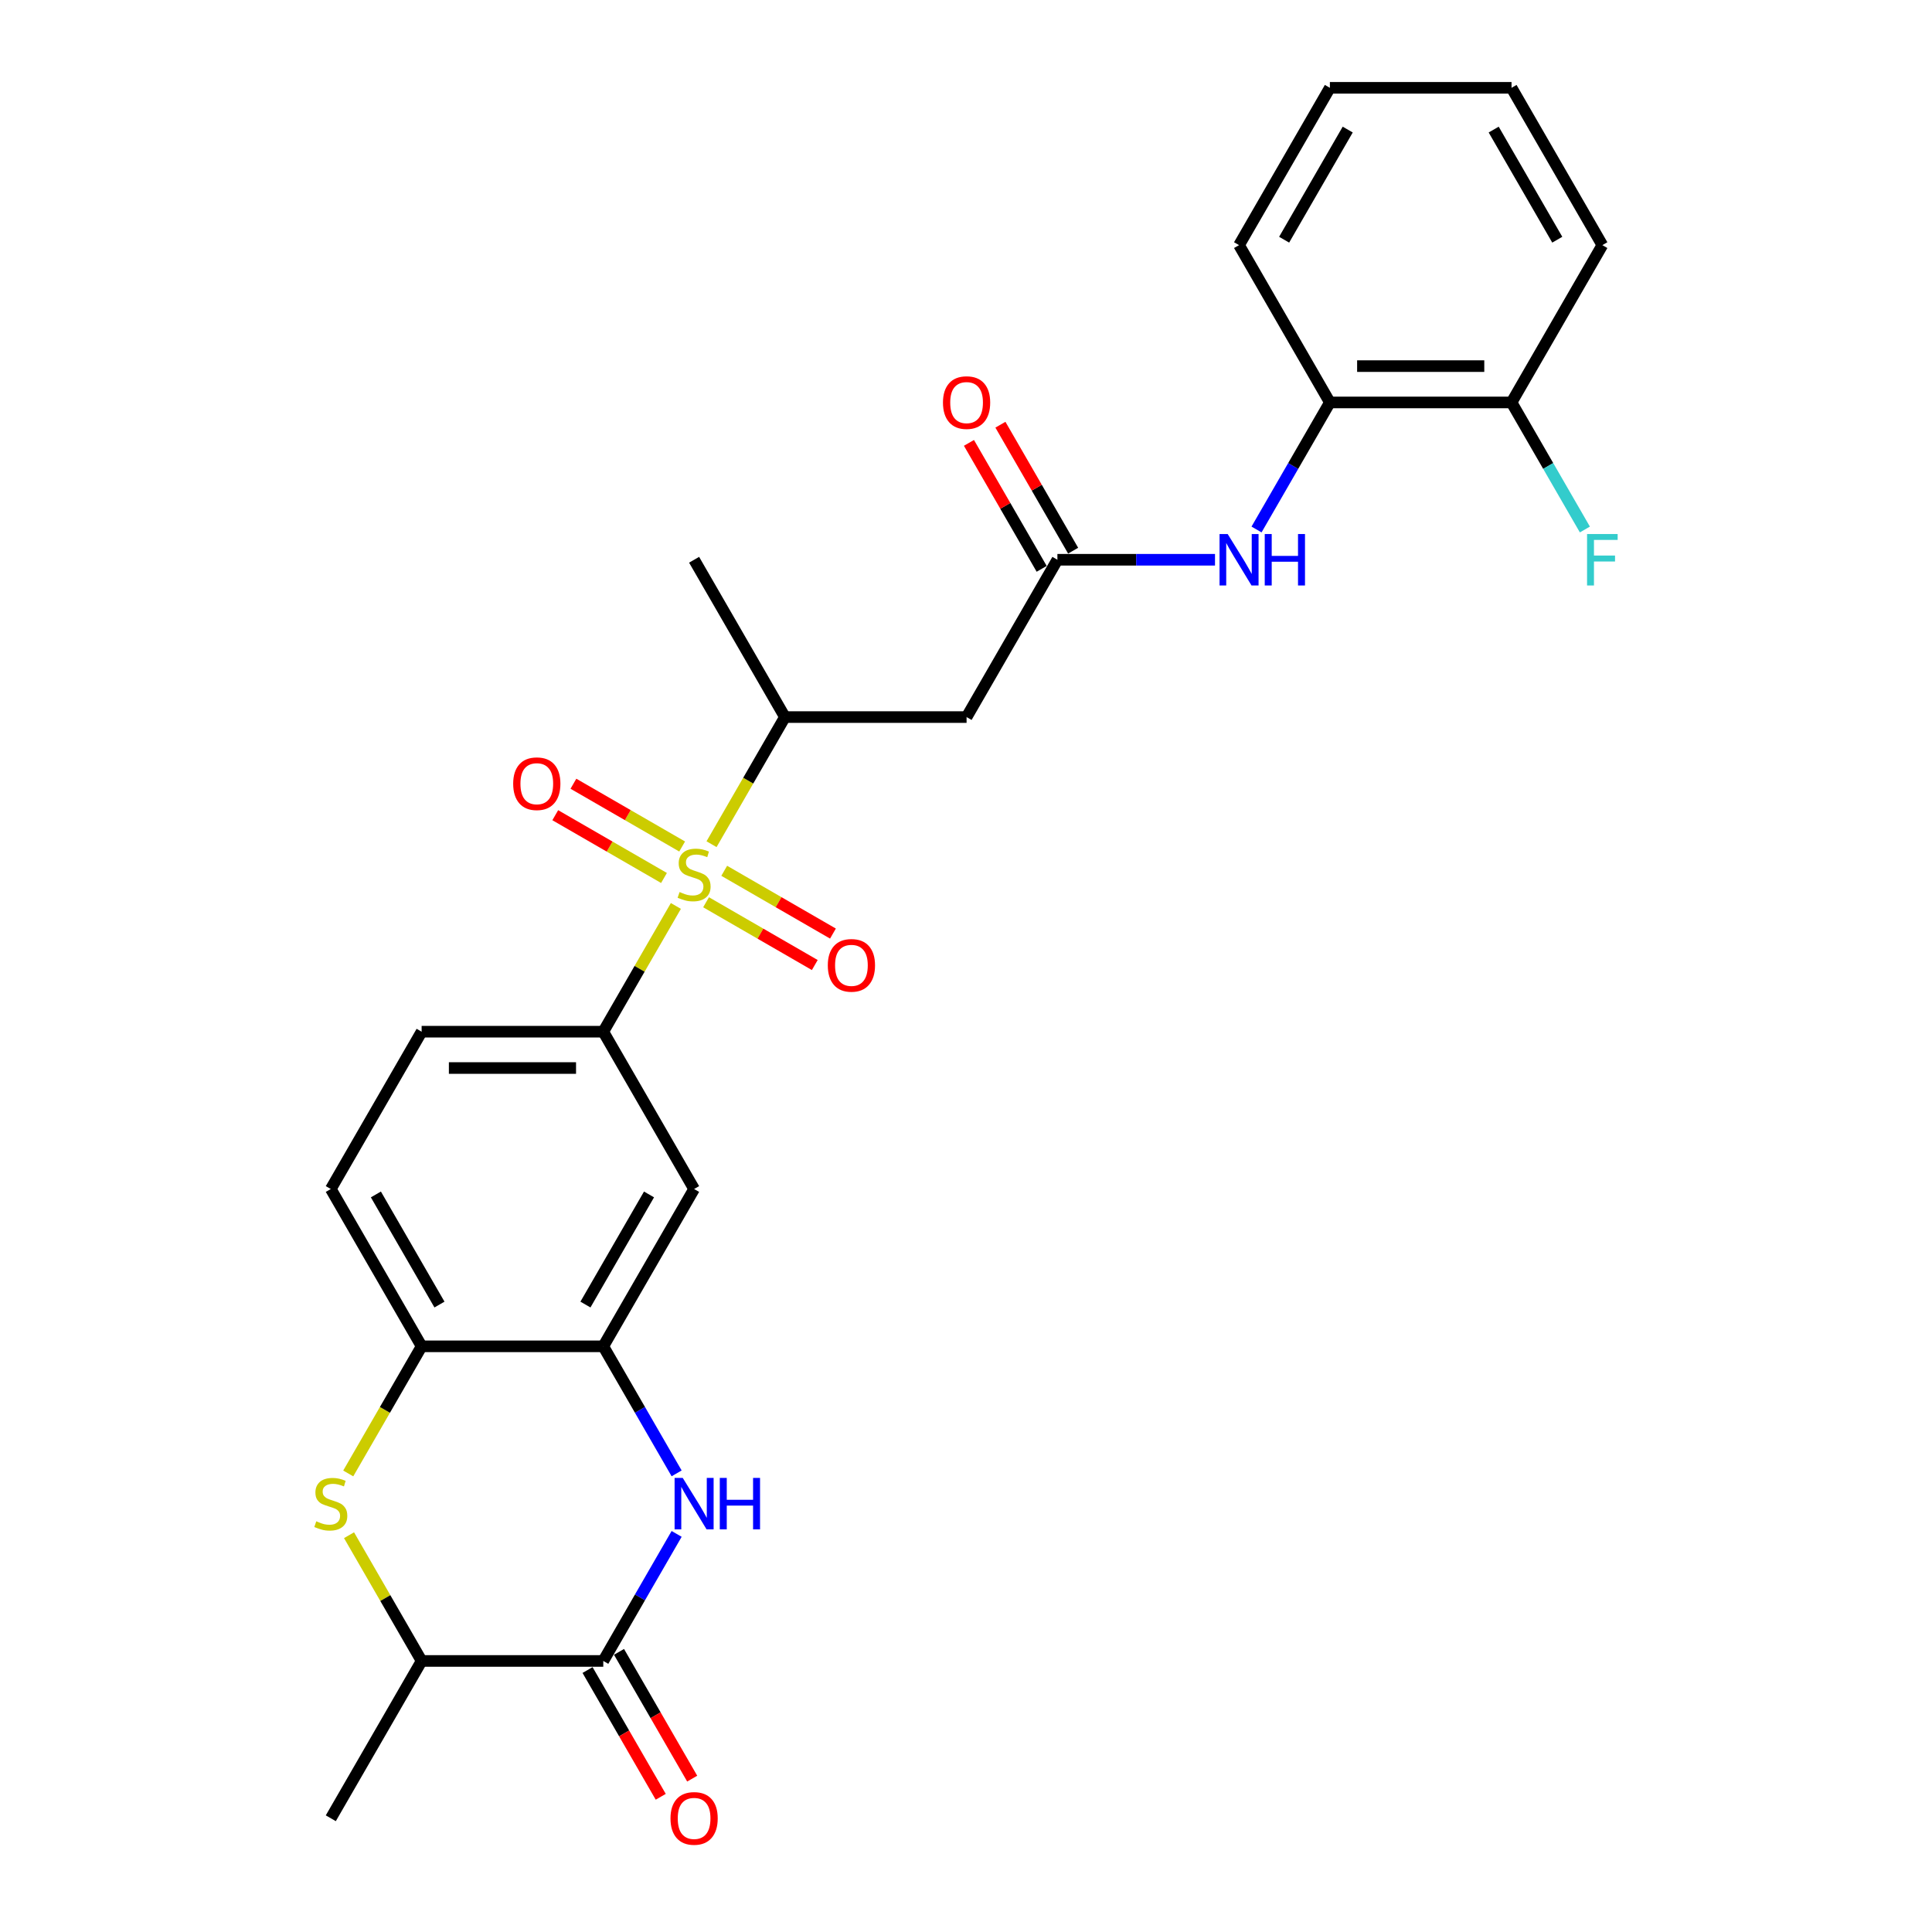 <?xml version='1.0' encoding='iso-8859-1'?>
<svg version='1.1' baseProfile='full'
              xmlns='http://www.w3.org/2000/svg'
                      xmlns:rdkit='http://www.rdkit.org/xml'
                      xmlns:xlink='http://www.w3.org/1999/xlink'
                  xml:space='preserve'
width='1000px' height='1000px' viewBox='0 0 1000 1000'>
<!-- END OF HEADER -->
<rect style='opacity:1.0;fill:#FFFFFF;stroke:none' width='1000' height='1000' x='0' y='0'> </rect>
<path class='bond-3' d='M 349.833,468.921 L 331.045,501.463' style='fill:none;fill-rule:evenodd;stroke:#CCCC00;stroke-width:6px;stroke-linecap:butt;stroke-linejoin:miter;stroke-opacity:1' />
<path class='bond-3' d='M 331.045,501.463 L 312.257,534.005' style='fill:none;fill-rule:evenodd;stroke:#000000;stroke-width:6px;stroke-linecap:butt;stroke-linejoin:miter;stroke-opacity:1' />
<path class='bond-5' d='M 368.289,436.953 L 387.284,404.054' style='fill:none;fill-rule:evenodd;stroke:#CCCC00;stroke-width:6px;stroke-linecap:butt;stroke-linejoin:miter;stroke-opacity:1' />
<path class='bond-5' d='M 387.284,404.054 L 406.278,371.155' style='fill:none;fill-rule:evenodd;stroke:#000000;stroke-width:6px;stroke-linecap:butt;stroke-linejoin:miter;stroke-opacity:1' />
<path class='bond-12' d='M 353.081,438.151 L 324.942,421.905' style='fill:none;fill-rule:evenodd;stroke:#CCCC00;stroke-width:6px;stroke-linecap:butt;stroke-linejoin:miter;stroke-opacity:1' />
<path class='bond-12' d='M 324.942,421.905 L 296.803,405.659' style='fill:none;fill-rule:evenodd;stroke:#FF0000;stroke-width:6px;stroke-linecap:butt;stroke-linejoin:miter;stroke-opacity:1' />
<path class='bond-12' d='M 343.679,454.436 L 315.54,438.19' style='fill:none;fill-rule:evenodd;stroke:#CCCC00;stroke-width:6px;stroke-linecap:butt;stroke-linejoin:miter;stroke-opacity:1' />
<path class='bond-12' d='M 315.54,438.19 L 287.401,421.944' style='fill:none;fill-rule:evenodd;stroke:#FF0000;stroke-width:6px;stroke-linecap:butt;stroke-linejoin:miter;stroke-opacity:1' />
<path class='bond-13' d='M 365.454,467.008 L 393.593,483.254' style='fill:none;fill-rule:evenodd;stroke:#CCCC00;stroke-width:6px;stroke-linecap:butt;stroke-linejoin:miter;stroke-opacity:1' />
<path class='bond-13' d='M 393.593,483.254 L 421.733,499.501' style='fill:none;fill-rule:evenodd;stroke:#FF0000;stroke-width:6px;stroke-linecap:butt;stroke-linejoin:miter;stroke-opacity:1' />
<path class='bond-13' d='M 374.856,450.723 L 402.996,466.969' style='fill:none;fill-rule:evenodd;stroke:#CCCC00;stroke-width:6px;stroke-linecap:butt;stroke-linejoin:miter;stroke-opacity:1' />
<path class='bond-13' d='M 402.996,466.969 L 431.135,483.216' style='fill:none;fill-rule:evenodd;stroke:#FF0000;stroke-width:6px;stroke-linecap:butt;stroke-linejoin:miter;stroke-opacity:1' />
<path class='bond-0' d='M 350.224,762.616 L 331.24,729.736' style='fill:none;fill-rule:evenodd;stroke:#0000FF;stroke-width:6px;stroke-linecap:butt;stroke-linejoin:miter;stroke-opacity:1' />
<path class='bond-0' d='M 331.24,729.736 L 312.257,696.855' style='fill:none;fill-rule:evenodd;stroke:#000000;stroke-width:6px;stroke-linecap:butt;stroke-linejoin:miter;stroke-opacity:1' />
<path class='bond-1' d='M 350.224,793.944 L 331.24,826.825' style='fill:none;fill-rule:evenodd;stroke:#0000FF;stroke-width:6px;stroke-linecap:butt;stroke-linejoin:miter;stroke-opacity:1' />
<path class='bond-1' d='M 331.24,826.825 L 312.257,859.705' style='fill:none;fill-rule:evenodd;stroke:#000000;stroke-width:6px;stroke-linecap:butt;stroke-linejoin:miter;stroke-opacity:1' />
<path class='bond-15' d='M 304.114,864.406 L 323.054,897.211' style='fill:none;fill-rule:evenodd;stroke:#000000;stroke-width:6px;stroke-linecap:butt;stroke-linejoin:miter;stroke-opacity:1' />
<path class='bond-15' d='M 323.054,897.211 L 341.995,930.017' style='fill:none;fill-rule:evenodd;stroke:#FF0000;stroke-width:6px;stroke-linecap:butt;stroke-linejoin:miter;stroke-opacity:1' />
<path class='bond-15' d='M 320.399,855.004 L 339.339,887.809' style='fill:none;fill-rule:evenodd;stroke:#000000;stroke-width:6px;stroke-linecap:butt;stroke-linejoin:miter;stroke-opacity:1' />
<path class='bond-15' d='M 339.339,887.809 L 358.28,920.615' style='fill:none;fill-rule:evenodd;stroke:#FF0000;stroke-width:6px;stroke-linecap:butt;stroke-linejoin:miter;stroke-opacity:1' />
<path class='bond-28' d='M 312.257,859.705 L 218.235,859.705' style='fill:none;fill-rule:evenodd;stroke:#000000;stroke-width:6px;stroke-linecap:butt;stroke-linejoin:miter;stroke-opacity:1' />
<path class='bond-2' d='M 180.246,762.654 L 199.241,729.754' style='fill:none;fill-rule:evenodd;stroke:#CCCC00;stroke-width:6px;stroke-linecap:butt;stroke-linejoin:miter;stroke-opacity:1' />
<path class='bond-2' d='M 199.241,729.754 L 218.235,696.855' style='fill:none;fill-rule:evenodd;stroke:#000000;stroke-width:6px;stroke-linecap:butt;stroke-linejoin:miter;stroke-opacity:1' />
<path class='bond-10' d='M 180.659,794.621 L 199.447,827.163' style='fill:none;fill-rule:evenodd;stroke:#CCCC00;stroke-width:6px;stroke-linecap:butt;stroke-linejoin:miter;stroke-opacity:1' />
<path class='bond-10' d='M 199.447,827.163 L 218.235,859.705' style='fill:none;fill-rule:evenodd;stroke:#000000;stroke-width:6px;stroke-linecap:butt;stroke-linejoin:miter;stroke-opacity:1' />
<path class='bond-8' d='M 312.257,534.005 L 359.268,615.43' style='fill:none;fill-rule:evenodd;stroke:#000000;stroke-width:6px;stroke-linecap:butt;stroke-linejoin:miter;stroke-opacity:1' />
<path class='bond-16' d='M 312.257,534.005 L 218.235,534.005' style='fill:none;fill-rule:evenodd;stroke:#000000;stroke-width:6px;stroke-linecap:butt;stroke-linejoin:miter;stroke-opacity:1' />
<path class='bond-16' d='M 298.154,552.809 L 232.339,552.809' style='fill:none;fill-rule:evenodd;stroke:#000000;stroke-width:6px;stroke-linecap:butt;stroke-linejoin:miter;stroke-opacity:1' />
<path class='bond-4' d='M 312.257,696.855 L 359.268,615.43' style='fill:none;fill-rule:evenodd;stroke:#000000;stroke-width:6px;stroke-linecap:butt;stroke-linejoin:miter;stroke-opacity:1' />
<path class='bond-4' d='M 303.023,675.239 L 335.931,618.242' style='fill:none;fill-rule:evenodd;stroke:#000000;stroke-width:6px;stroke-linecap:butt;stroke-linejoin:miter;stroke-opacity:1' />
<path class='bond-27' d='M 312.257,696.855 L 218.235,696.855' style='fill:none;fill-rule:evenodd;stroke:#000000;stroke-width:6px;stroke-linecap:butt;stroke-linejoin:miter;stroke-opacity:1' />
<path class='bond-7' d='M 406.278,371.155 L 500.3,371.155' style='fill:none;fill-rule:evenodd;stroke:#000000;stroke-width:6px;stroke-linecap:butt;stroke-linejoin:miter;stroke-opacity:1' />
<path class='bond-21' d='M 406.278,371.155 L 359.268,289.73' style='fill:none;fill-rule:evenodd;stroke:#000000;stroke-width:6px;stroke-linecap:butt;stroke-linejoin:miter;stroke-opacity:1' />
<path class='bond-6' d='M 547.311,289.73 L 500.3,371.155' style='fill:none;fill-rule:evenodd;stroke:#000000;stroke-width:6px;stroke-linecap:butt;stroke-linejoin:miter;stroke-opacity:1' />
<path class='bond-11' d='M 547.311,289.73 L 588.097,289.73' style='fill:none;fill-rule:evenodd;stroke:#000000;stroke-width:6px;stroke-linecap:butt;stroke-linejoin:miter;stroke-opacity:1' />
<path class='bond-11' d='M 588.097,289.73 L 628.884,289.73' style='fill:none;fill-rule:evenodd;stroke:#0000FF;stroke-width:6px;stroke-linecap:butt;stroke-linejoin:miter;stroke-opacity:1' />
<path class='bond-17' d='M 555.453,285.029 L 536.632,252.43' style='fill:none;fill-rule:evenodd;stroke:#000000;stroke-width:6px;stroke-linecap:butt;stroke-linejoin:miter;stroke-opacity:1' />
<path class='bond-17' d='M 536.632,252.43 L 517.812,219.832' style='fill:none;fill-rule:evenodd;stroke:#FF0000;stroke-width:6px;stroke-linecap:butt;stroke-linejoin:miter;stroke-opacity:1' />
<path class='bond-17' d='M 539.168,294.431 L 520.347,261.832' style='fill:none;fill-rule:evenodd;stroke:#000000;stroke-width:6px;stroke-linecap:butt;stroke-linejoin:miter;stroke-opacity:1' />
<path class='bond-17' d='M 520.347,261.832 L 501.527,229.234' style='fill:none;fill-rule:evenodd;stroke:#FF0000;stroke-width:6px;stroke-linecap:butt;stroke-linejoin:miter;stroke-opacity:1' />
<path class='bond-9' d='M 218.235,696.855 L 171.224,615.43' style='fill:none;fill-rule:evenodd;stroke:#000000;stroke-width:6px;stroke-linecap:butt;stroke-linejoin:miter;stroke-opacity:1' />
<path class='bond-9' d='M 227.469,675.239 L 194.561,618.242' style='fill:none;fill-rule:evenodd;stroke:#000000;stroke-width:6px;stroke-linecap:butt;stroke-linejoin:miter;stroke-opacity:1' />
<path class='bond-22' d='M 218.235,859.705 L 171.224,941.13' style='fill:none;fill-rule:evenodd;stroke:#000000;stroke-width:6px;stroke-linecap:butt;stroke-linejoin:miter;stroke-opacity:1' />
<path class='bond-14' d='M 650.376,274.066 L 669.359,241.185' style='fill:none;fill-rule:evenodd;stroke:#0000FF;stroke-width:6px;stroke-linecap:butt;stroke-linejoin:miter;stroke-opacity:1' />
<path class='bond-14' d='M 669.359,241.185 L 688.343,208.305' style='fill:none;fill-rule:evenodd;stroke:#000000;stroke-width:6px;stroke-linecap:butt;stroke-linejoin:miter;stroke-opacity:1' />
<path class='bond-19' d='M 688.343,208.305 L 782.365,208.305' style='fill:none;fill-rule:evenodd;stroke:#000000;stroke-width:6px;stroke-linecap:butt;stroke-linejoin:miter;stroke-opacity:1' />
<path class='bond-19' d='M 702.446,189.5 L 768.261,189.5' style='fill:none;fill-rule:evenodd;stroke:#000000;stroke-width:6px;stroke-linecap:butt;stroke-linejoin:miter;stroke-opacity:1' />
<path class='bond-23' d='M 688.343,208.305 L 641.332,126.88' style='fill:none;fill-rule:evenodd;stroke:#000000;stroke-width:6px;stroke-linecap:butt;stroke-linejoin:miter;stroke-opacity:1' />
<path class='bond-18' d='M 218.235,534.005 L 171.224,615.43' style='fill:none;fill-rule:evenodd;stroke:#000000;stroke-width:6px;stroke-linecap:butt;stroke-linejoin:miter;stroke-opacity:1' />
<path class='bond-20' d='M 782.365,208.305 L 801.348,241.185' style='fill:none;fill-rule:evenodd;stroke:#000000;stroke-width:6px;stroke-linecap:butt;stroke-linejoin:miter;stroke-opacity:1' />
<path class='bond-20' d='M 801.348,241.185 L 820.332,274.066' style='fill:none;fill-rule:evenodd;stroke:#33CCCC;stroke-width:6px;stroke-linecap:butt;stroke-linejoin:miter;stroke-opacity:1' />
<path class='bond-24' d='M 782.365,208.305 L 829.375,126.88' style='fill:none;fill-rule:evenodd;stroke:#000000;stroke-width:6px;stroke-linecap:butt;stroke-linejoin:miter;stroke-opacity:1' />
<path class='bond-25' d='M 641.332,126.88 L 688.343,45.455' style='fill:none;fill-rule:evenodd;stroke:#000000;stroke-width:6px;stroke-linecap:butt;stroke-linejoin:miter;stroke-opacity:1' />
<path class='bond-25' d='M 664.669,124.068 L 697.576,67.07' style='fill:none;fill-rule:evenodd;stroke:#000000;stroke-width:6px;stroke-linecap:butt;stroke-linejoin:miter;stroke-opacity:1' />
<path class='bond-29' d='M 829.375,126.88 L 782.365,45.455' style='fill:none;fill-rule:evenodd;stroke:#000000;stroke-width:6px;stroke-linecap:butt;stroke-linejoin:miter;stroke-opacity:1' />
<path class='bond-29' d='M 806.039,124.068 L 773.131,67.07' style='fill:none;fill-rule:evenodd;stroke:#000000;stroke-width:6px;stroke-linecap:butt;stroke-linejoin:miter;stroke-opacity:1' />
<path class='bond-26' d='M 688.343,45.455 L 782.365,45.455' style='fill:none;fill-rule:evenodd;stroke:#000000;stroke-width:6px;stroke-linecap:butt;stroke-linejoin:miter;stroke-opacity:1' />
<path  class='atom-0' d='M 351.746 461.719
Q 352.047 461.832, 353.288 462.358
Q 354.529 462.885, 355.883 463.223
Q 357.274 463.524, 358.628 463.524
Q 361.148 463.524, 362.615 462.32
Q 364.082 461.079, 364.082 458.936
Q 364.082 457.469, 363.329 456.566
Q 362.615 455.664, 361.487 455.175
Q 360.358 454.686, 358.478 454.122
Q 356.108 453.407, 354.679 452.73
Q 353.288 452.053, 352.272 450.624
Q 351.295 449.195, 351.295 446.788
Q 351.295 443.441, 353.551 441.372
Q 355.845 439.304, 360.358 439.304
Q 363.442 439.304, 366.94 440.771
L 366.075 443.667
Q 362.878 442.35, 360.471 442.35
Q 357.876 442.35, 356.447 443.441
Q 355.018 444.494, 355.055 446.337
Q 355.055 447.766, 355.77 448.631
Q 356.522 449.496, 357.575 449.985
Q 358.666 450.474, 360.471 451.038
Q 362.878 451.79, 364.307 452.542
Q 365.736 453.294, 366.752 454.836
Q 367.805 456.341, 367.805 458.936
Q 367.805 462.621, 365.323 464.615
Q 362.878 466.57, 358.779 466.57
Q 356.409 466.57, 354.604 466.044
Q 352.837 465.555, 350.73 464.69
L 351.746 461.719
' fill='#CCCC00'/>
<path  class='atom-1' d='M 353.382 764.967
L 362.107 779.07
Q 362.972 780.461, 364.364 782.981
Q 365.755 785.501, 365.83 785.651
L 365.83 764.967
L 369.366 764.967
L 369.366 791.593
L 365.717 791.593
L 356.353 776.174
Q 355.262 774.369, 354.096 772.3
Q 352.968 770.232, 352.63 769.592
L 352.63 791.593
L 349.17 791.593
L 349.17 764.967
L 353.382 764.967
' fill='#0000FF'/>
<path  class='atom-1' d='M 372.562 764.967
L 376.173 764.967
L 376.173 776.287
L 389.787 776.287
L 389.787 764.967
L 393.397 764.967
L 393.397 791.593
L 389.787 791.593
L 389.787 779.295
L 376.173 779.295
L 376.173 791.593
L 372.562 791.593
L 372.562 764.967
' fill='#0000FF'/>
<path  class='atom-3' d='M 163.703 787.419
Q 164.004 787.532, 165.245 788.058
Q 166.486 788.585, 167.84 788.923
Q 169.231 789.224, 170.585 789.224
Q 173.105 789.224, 174.572 788.021
Q 176.038 786.78, 176.038 784.636
Q 176.038 783.169, 175.286 782.267
Q 174.572 781.364, 173.443 780.875
Q 172.315 780.386, 170.435 779.822
Q 168.065 779.107, 166.636 778.43
Q 165.245 777.754, 164.229 776.324
Q 163.251 774.895, 163.251 772.488
Q 163.251 769.141, 165.508 767.073
Q 167.802 765.004, 172.315 765.004
Q 175.399 765.004, 178.897 766.471
L 178.032 769.367
Q 174.835 768.05, 172.428 768.05
Q 169.833 768.05, 168.404 769.141
Q 166.975 770.194, 167.012 772.037
Q 167.012 773.466, 167.727 774.331
Q 168.479 775.196, 169.532 775.685
Q 170.623 776.174, 172.428 776.738
Q 174.835 777.49, 176.264 778.242
Q 177.693 778.995, 178.709 780.537
Q 179.762 782.041, 179.762 784.636
Q 179.762 788.322, 177.279 790.315
Q 174.835 792.27, 170.736 792.27
Q 168.366 792.27, 166.561 791.744
Q 164.793 791.255, 162.687 790.39
L 163.703 787.419
' fill='#CCCC00'/>
<path  class='atom-12' d='M 635.447 276.416
L 644.172 290.519
Q 645.037 291.911, 646.428 294.431
Q 647.82 296.951, 647.895 297.101
L 647.895 276.416
L 651.43 276.416
L 651.43 303.043
L 647.782 303.043
L 638.418 287.624
Q 637.327 285.818, 636.161 283.75
Q 635.033 281.681, 634.694 281.042
L 634.694 303.043
L 631.234 303.043
L 631.234 276.416
L 635.447 276.416
' fill='#0000FF'/>
<path  class='atom-12' d='M 654.627 276.416
L 658.237 276.416
L 658.237 287.736
L 671.852 287.736
L 671.852 276.416
L 675.462 276.416
L 675.462 303.043
L 671.852 303.043
L 671.852 290.745
L 658.237 290.745
L 658.237 303.043
L 654.627 303.043
L 654.627 276.416
' fill='#0000FF'/>
<path  class='atom-13' d='M 265.62 405.644
Q 265.62 399.251, 268.779 395.678
Q 271.938 392.105, 277.843 392.105
Q 283.747 392.105, 286.906 395.678
Q 290.065 399.251, 290.065 405.644
Q 290.065 412.113, 286.869 415.799
Q 283.672 419.447, 277.843 419.447
Q 271.976 419.447, 268.779 415.799
Q 265.62 412.151, 265.62 405.644
M 277.843 416.438
Q 281.904 416.438, 284.086 413.73
Q 286.304 410.985, 286.304 405.644
Q 286.304 400.417, 284.086 397.784
Q 281.904 395.114, 277.843 395.114
Q 273.781 395.114, 271.562 397.746
Q 269.381 400.379, 269.381 405.644
Q 269.381 411.022, 271.562 413.73
Q 273.781 416.438, 277.843 416.438
' fill='#FF0000'/>
<path  class='atom-14' d='M 428.47 499.666
Q 428.47 493.272, 431.629 489.7
Q 434.788 486.127, 440.693 486.127
Q 446.597 486.127, 449.756 489.7
Q 452.915 493.272, 452.915 499.666
Q 452.915 506.134, 449.719 509.82
Q 446.522 513.468, 440.693 513.468
Q 434.826 513.468, 431.629 509.82
Q 428.47 506.172, 428.47 499.666
M 440.693 510.459
Q 444.754 510.459, 446.936 507.752
Q 449.155 505.006, 449.155 499.666
Q 449.155 494.438, 446.936 491.806
Q 444.754 489.135, 440.693 489.135
Q 436.631 489.135, 434.412 491.768
Q 432.231 494.401, 432.231 499.666
Q 432.231 505.044, 434.412 507.752
Q 436.631 510.459, 440.693 510.459
' fill='#FF0000'/>
<path  class='atom-16' d='M 347.045 941.205
Q 347.045 934.812, 350.204 931.239
Q 353.363 927.666, 359.268 927.666
Q 365.172 927.666, 368.331 931.239
Q 371.49 934.812, 371.49 941.205
Q 371.49 947.674, 368.294 951.36
Q 365.097 955.008, 359.268 955.008
Q 353.401 955.008, 350.204 951.36
Q 347.045 947.712, 347.045 941.205
M 359.268 951.999
Q 363.329 951.999, 365.511 949.291
Q 367.73 946.546, 367.73 941.205
Q 367.73 935.978, 365.511 933.345
Q 363.329 930.675, 359.268 930.675
Q 355.206 930.675, 352.987 933.308
Q 350.806 935.94, 350.806 941.205
Q 350.806 946.583, 352.987 949.291
Q 355.206 951.999, 359.268 951.999
' fill='#FF0000'/>
<path  class='atom-18' d='M 488.077 208.38
Q 488.077 201.986, 491.236 198.414
Q 494.395 194.841, 500.3 194.841
Q 506.204 194.841, 509.364 198.414
Q 512.523 201.986, 512.523 208.38
Q 512.523 214.849, 509.326 218.534
Q 506.129 222.182, 500.3 222.182
Q 494.433 222.182, 491.236 218.534
Q 488.077 214.886, 488.077 208.38
M 500.3 219.174
Q 504.362 219.174, 506.543 216.466
Q 508.762 213.72, 508.762 208.38
Q 508.762 203.152, 506.543 200.52
Q 504.362 197.849, 500.3 197.849
Q 496.238 197.849, 494.019 200.482
Q 491.838 203.115, 491.838 208.38
Q 491.838 213.758, 494.019 216.466
Q 496.238 219.174, 500.3 219.174
' fill='#FF0000'/>
<path  class='atom-21' d='M 821.459 276.416
L 837.292 276.416
L 837.292 279.463
L 825.032 279.463
L 825.032 287.548
L 835.938 287.548
L 835.938 290.632
L 825.032 290.632
L 825.032 303.043
L 821.459 303.043
L 821.459 276.416
' fill='#33CCCC'/>
</svg>
